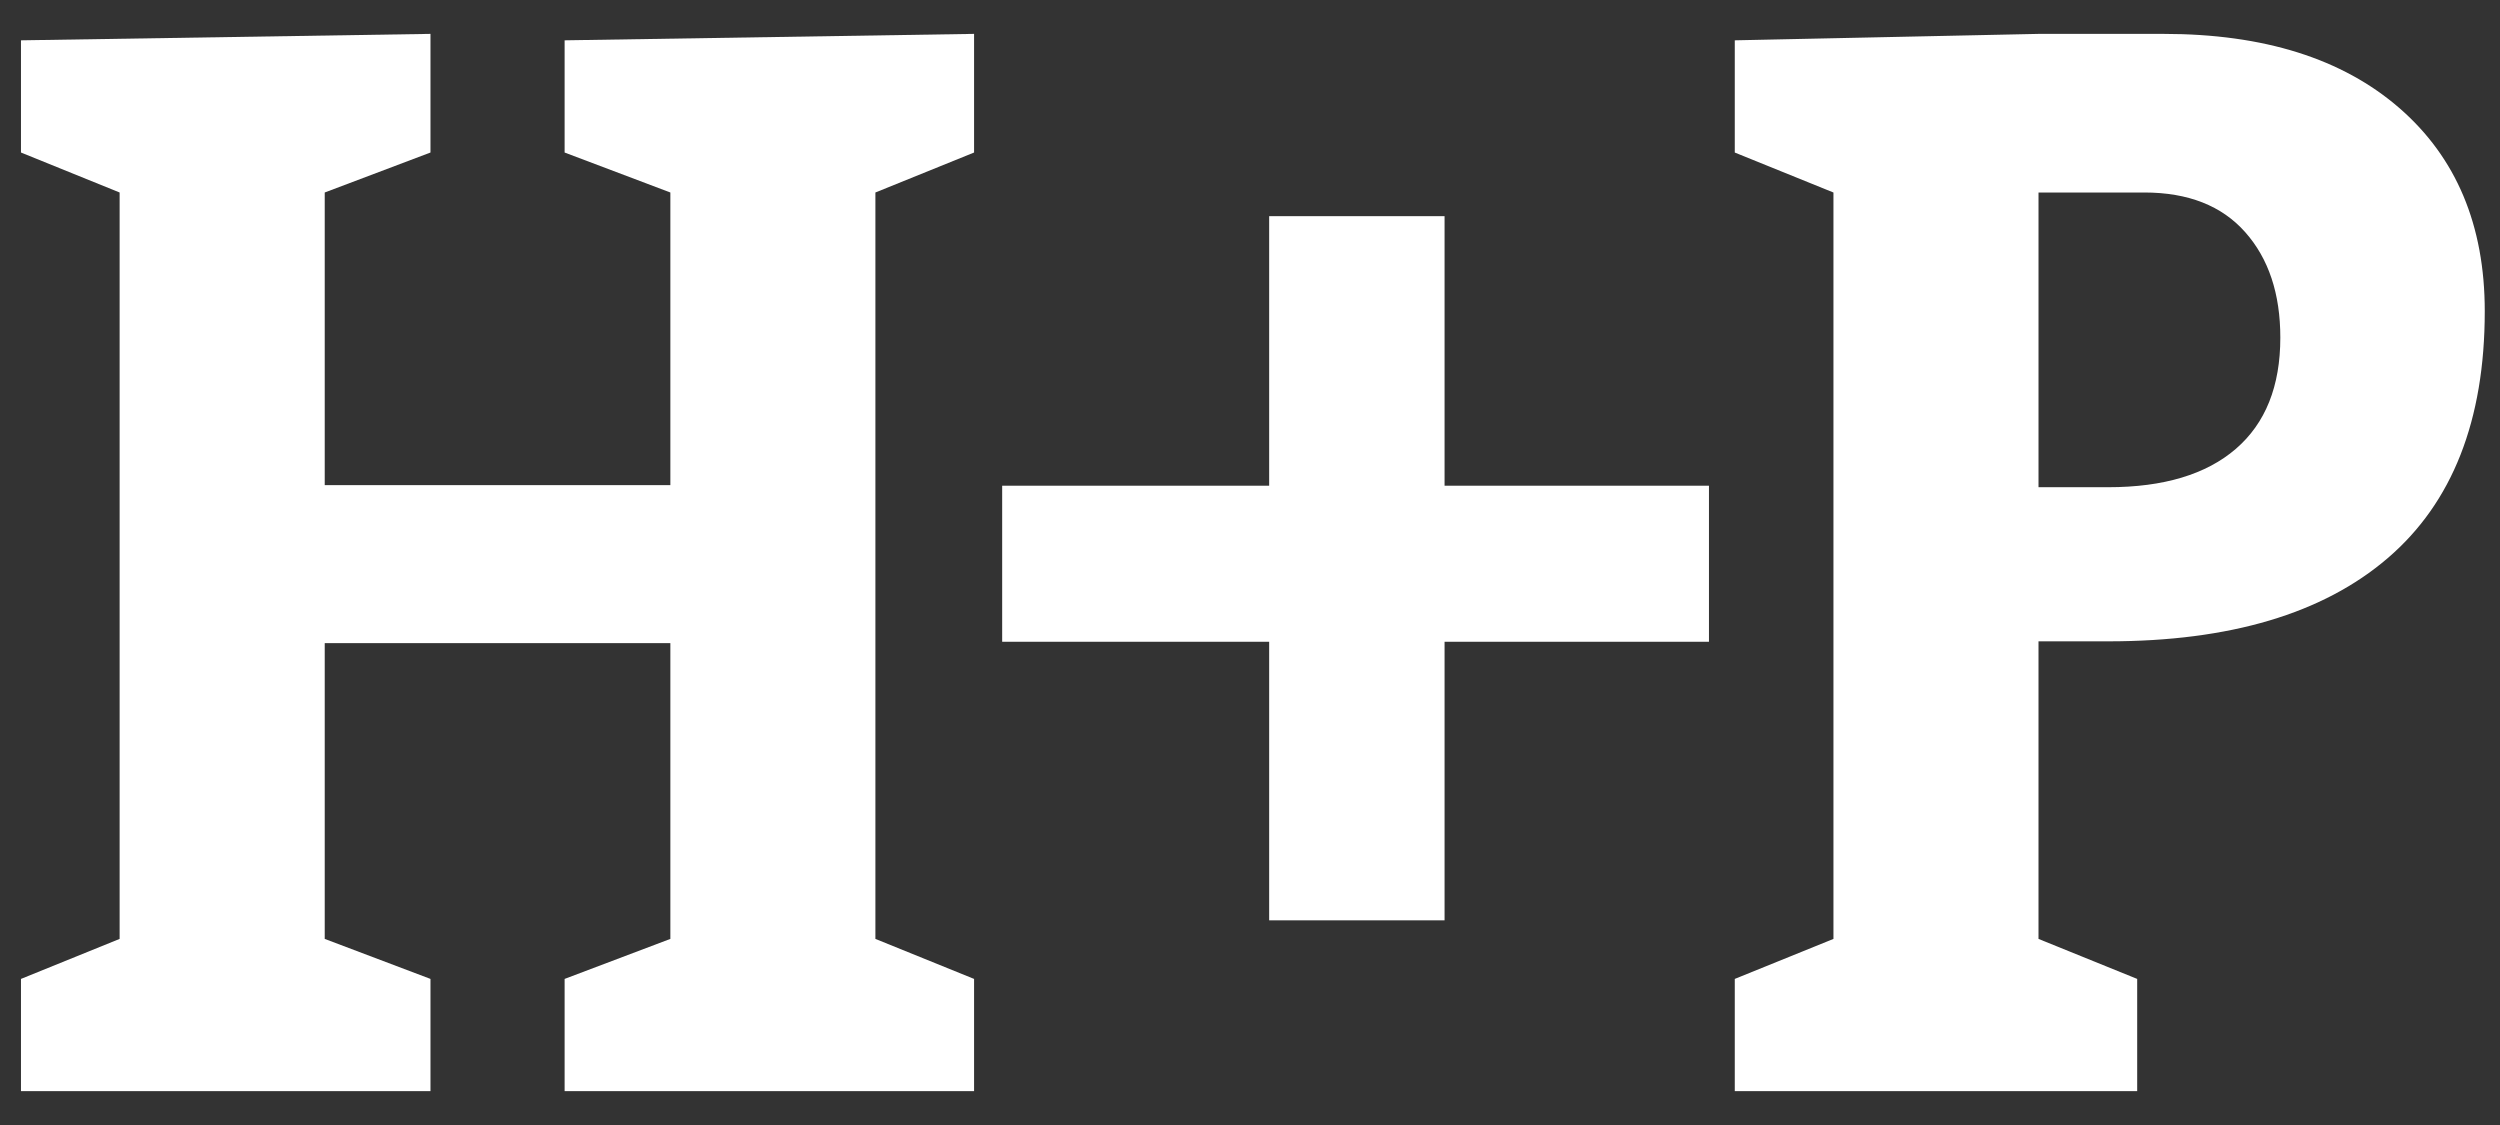 <?xml version="1.0" encoding="utf-8"?>
<!-- Generator: Adobe Illustrator 16.0.3, SVG Export Plug-In . SVG Version: 6.00 Build 0)  -->
<!DOCTYPE svg PUBLIC "-//W3C//DTD SVG 1.1//EN" "http://www.w3.org/Graphics/SVG/1.1/DTD/svg11.dtd">
<svg version="1.1" id="Layer_1" xmlns="http://www.w3.org/2000/svg" xmlns:xlink="http://www.w3.org/1999/xlink" x="0px" y="0px"
	 width="200px" height="90px" viewBox="0 0 200 90" enable-background="new 0 0 200 90" xml:space="preserve">
<rect x="0" y="0" width="200" height="90" fill="#333333" stroke="none"/>
<polygon fill="#FFFFFF" points="77.926,12.202 77.926,2.71 45.169,3.226 45.169,12.202 53.629,15.4 53.629,38.808 25.978,38.808 
	25.978,15.4 34.438,12.202 34.438,2.71 1.678,3.226 1.678,12.202 9.57,15.4 9.57,75.112 1.678,78.313 1.678,87.289 34.438,87.289 
	34.438,78.313 25.978,75.112 25.978,51.45 53.629,51.45 53.629,75.112 45.169,78.313 45.169,87.289 77.926,87.289 77.926,78.313 
	70.032,75.112 70.032,15.4 "/>
<polygon fill="#FFFFFF" points="115.565,38.857 115.565,17.293 101.533,17.293 101.533,38.857 80.174,38.857 80.174,51.341 
	101.533,51.341 101.533,73.627 115.565,73.627 115.565,51.341 136.717,51.341 136.717,38.857 "/>
<path fill="#FFFFFF" d="M168.654,51.307c9.731,0,17.188-2.218,22.362-6.655c5.177-4.438,7.765-11.022,7.765-19.757
	c0-6.88-2.279-12.296-6.834-16.253c-4.56-3.955-10.844-5.931-18.857-5.931h-10.009l-24.299,0.515v8.977l7.894,3.198v59.712
	l-7.894,3.2v8.977h32.193v-8.977l-7.895-3.2V51.307H168.654z M163.081,15.4h8.461c3.507,0,6.2,1.057,8.074,3.173
	c1.875,2.114,2.81,4.926,2.81,8.436c0,3.886-1.185,6.851-3.557,8.898c-2.373,2.046-5.779,3.07-10.215,3.07h-5.573V15.4z"/>
</svg>
